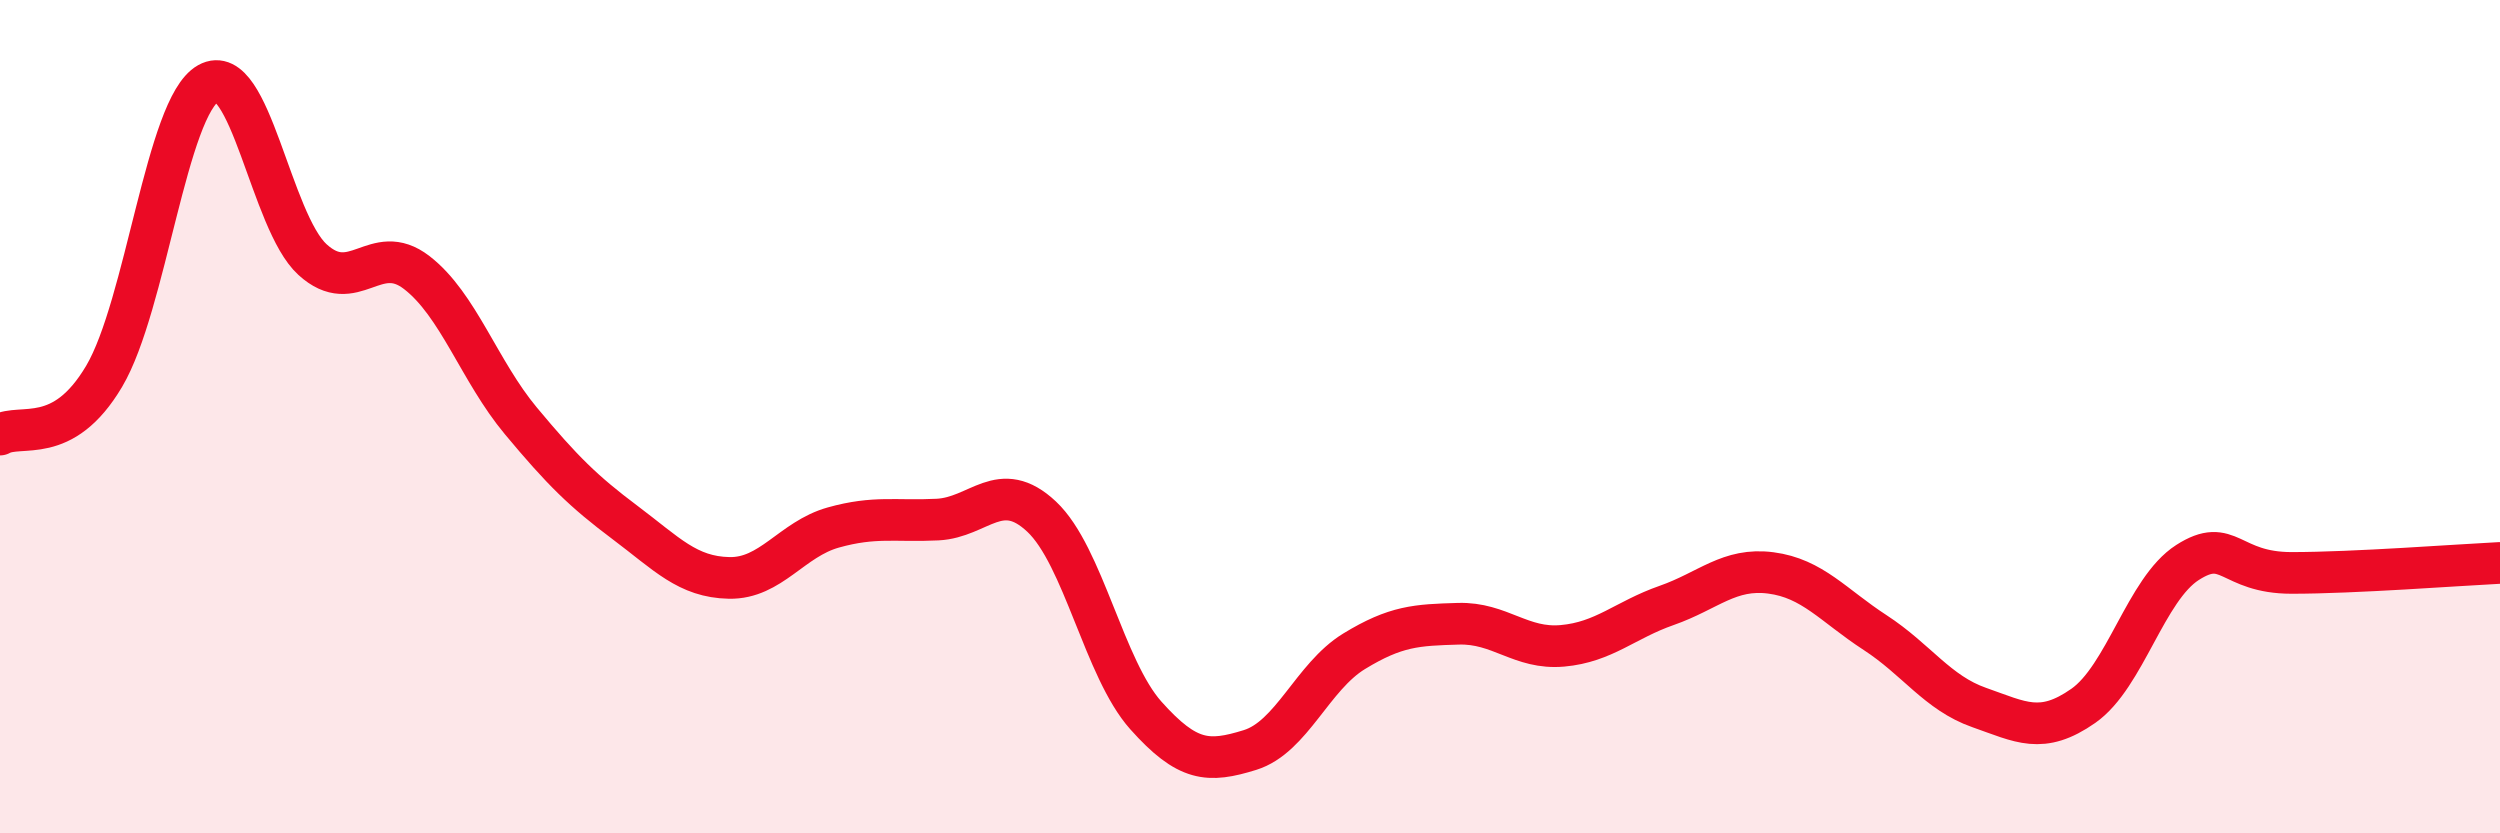 
    <svg width="60" height="20" viewBox="0 0 60 20" xmlns="http://www.w3.org/2000/svg">
      <path
        d="M 0,10.43 C 0.5,10.15 1.5,10.72 2.5,9.03 C 3.5,7.34 4,2.56 5,2 C 6,1.44 6.5,5.32 7.5,6.23 C 8.5,7.14 9,5.77 10,6.54 C 11,7.31 11.5,8.9 12.5,10.1 C 13.5,11.3 14,11.79 15,12.54 C 16,13.29 16.5,13.85 17.5,13.87 C 18.5,13.89 19,12.94 20,12.66 C 21,12.38 21.5,12.52 22.5,12.47 C 23.5,12.42 24,11.46 25,12.4 C 26,13.34 26.5,16.05 27.5,17.17 C 28.5,18.29 29,18.31 30,18 C 31,17.69 31.5,16.24 32.5,15.63 C 33.5,15.02 34,15 35,14.97 C 36,14.94 36.5,15.59 37.5,15.5 C 38.5,15.41 39,14.88 40,14.53 C 41,14.18 41.5,13.62 42.5,13.75 C 43.5,13.88 44,14.53 45,15.18 C 46,15.83 46.5,16.63 47.5,16.98 C 48.5,17.33 49,17.64 50,16.94 C 51,16.24 51.5,14.14 52.5,13.5 C 53.5,12.86 53.5,13.75 55,13.75 C 56.5,13.75 59,13.56 60,13.51L60 20L0 20Z"
        fill="#EB0A25"
        opacity="0.1"
        stroke-linecap="round"
        stroke-linejoin="round"
      />
      <path
        d="M 0,10.43 C 0.5,10.15 1.5,10.72 2.5,9.03 C 3.5,7.34 4,2.56 5,2 C 6,1.44 6.5,5.32 7.5,6.23 C 8.5,7.14 9,5.77 10,6.54 C 11,7.31 11.5,8.9 12.5,10.1 C 13.5,11.3 14,11.79 15,12.54 C 16,13.29 16.5,13.85 17.5,13.87 C 18.5,13.89 19,12.94 20,12.66 C 21,12.38 21.5,12.52 22.5,12.47 C 23.5,12.42 24,11.46 25,12.4 C 26,13.34 26.5,16.05 27.5,17.17 C 28.5,18.29 29,18.31 30,18 C 31,17.69 31.5,16.24 32.5,15.63 C 33.5,15.02 34,15 35,14.97 C 36,14.94 36.5,15.59 37.5,15.5 C 38.5,15.41 39,14.88 40,14.53 C 41,14.18 41.5,13.62 42.5,13.75 C 43.5,13.88 44,14.53 45,15.18 C 46,15.83 46.5,16.63 47.5,16.98 C 48.5,17.33 49,17.64 50,16.94 C 51,16.24 51.5,14.14 52.5,13.5 C 53.5,12.86 53.5,13.75 55,13.75 C 56.5,13.75 59,13.56 60,13.51"
        stroke="#EB0A25"
        stroke-width="1"
        fill="none"
        stroke-linecap="round"
        stroke-linejoin="round"
      />
    </svg>
  